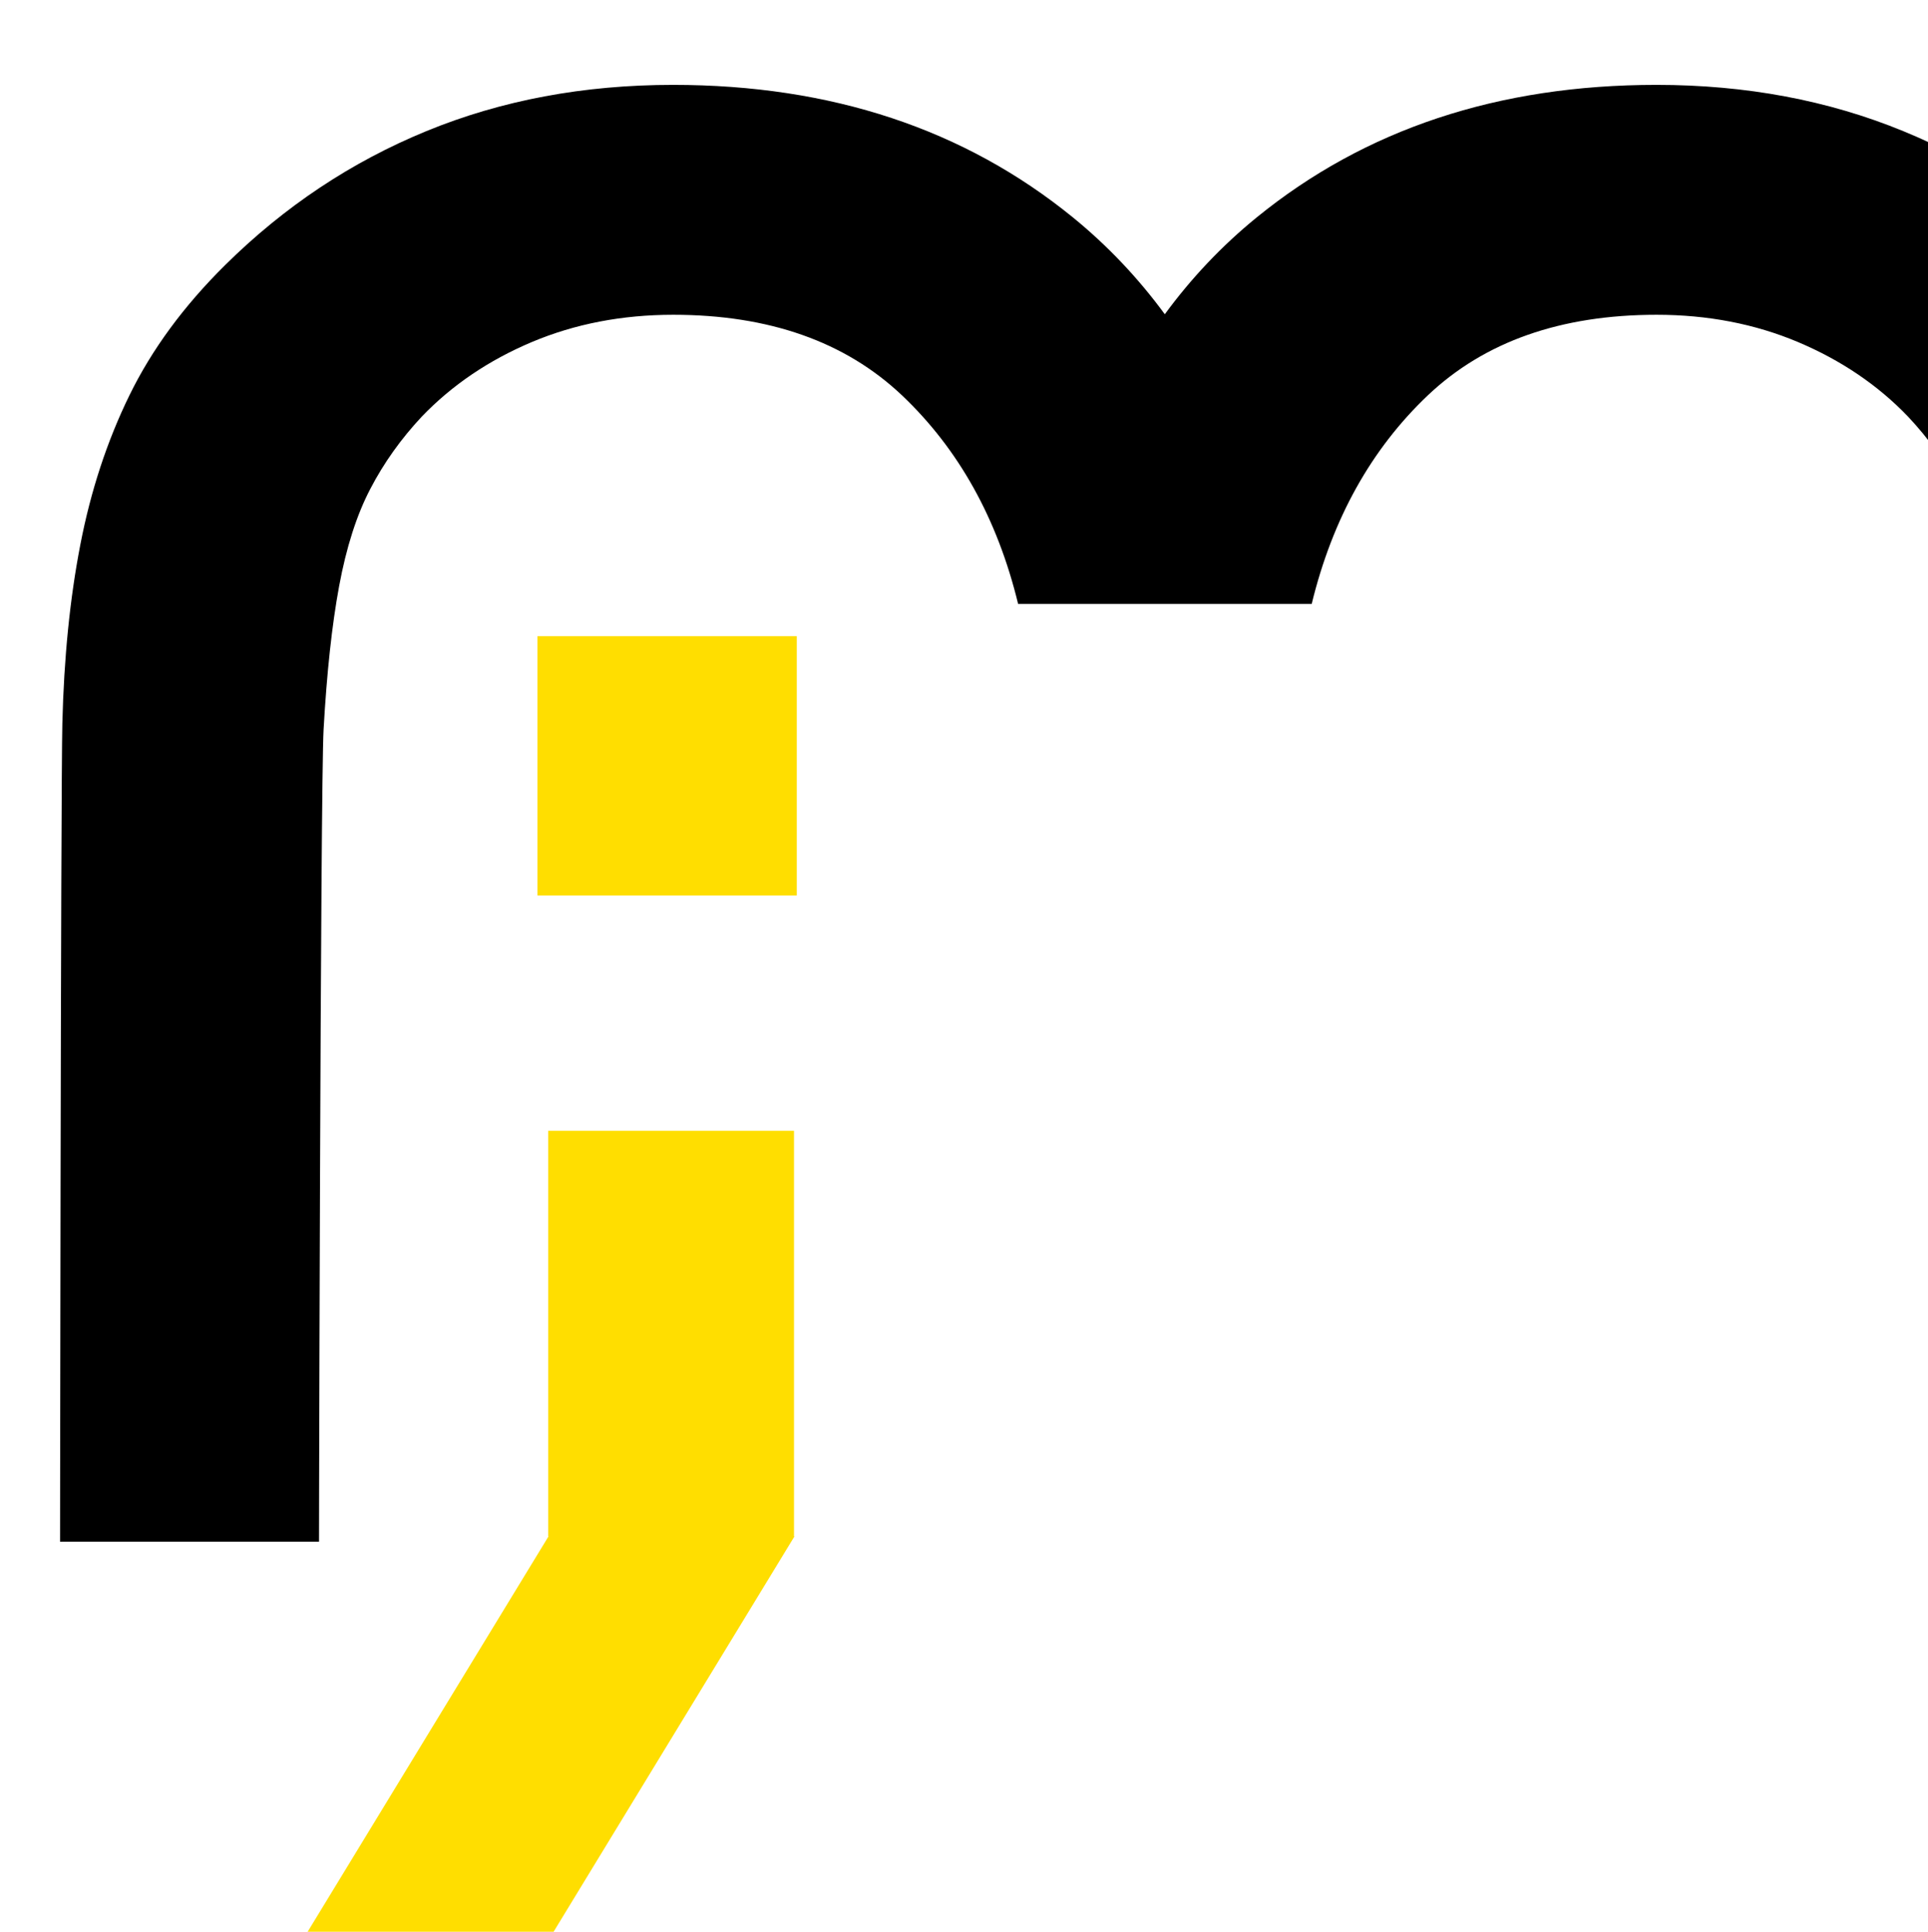 <svg xmlns="http://www.w3.org/2000/svg" xmlns:xlink="http://www.w3.org/1999/xlink" id="Livello_2" data-name="Livello 2" viewBox="0 0 290.34 290.88"><defs><style> .cls-1 { fill: none; } .cls-2 { fill: #ffde00; } .cls-3 { clip-path: url(#clippath); } </style><clipPath id="clippath"><rect class="cls-1" width="290.34" height="232.15"></rect></clipPath></defs><g id="Livello_1-2" data-name="Livello 1"><g><g class="cls-3"><path d="M341.44,108.95c-.24-9.87-1.14-18.85-2.71-26.94-1.56-8.09-4.02-15.58-7.4-22.48-3.36-6.9-8.17-13.44-14.43-19.63-8.89-8.8-18.99-15.52-30.3-20.16-11.3-4.64-23.68-6.96-37.15-6.96-23.81,0-43.88,6.66-60.23,19.98-5.2,4.24-9.8,9.09-13.81,14.56-4.01-5.46-8.61-10.32-13.81-14.56-16.35-13.32-36.43-19.98-60.23-19.98-13.47,0-25.85,2.32-37.15,6.96-11.31,4.64-21.4,11.36-30.3,20.16-6.26,6.19-11.06,12.73-14.43,19.63-3.37,6.9-5.83,14.4-7.39,22.48-1.57,8.09-2.47,17.07-2.71,26.94-.24,9.88-.36,129.22-.36,141.36s.12,23.14.36,33.01c.24,9.88,1.14,18.86,2.71,26.94,1.56,8.09,4.02,15.59,7.39,22.48,3.37,6.9,8.17,13.44,14.43,19.63,8.89,8.8,18.99,15.52,30.3,20.16,11.3,4.64,23.68,6.96,37.15,6.96,11.54,0,22.42-1.67,32.64-5,10.22-3.33,19.35-8.33,27.41-14.99,5.22-4.32,9.88-9.29,13.99-14.91,4.11,5.62,8.77,10.59,13.99,14.91,8.06,6.66,17.19,11.66,27.41,14.99,10.22,3.33,21.1,5,32.64,5,13.47,0,25.85-2.32,37.15-6.96,11.31-4.64,21.41-11.36,30.3-20.16,6.26-6.18,11.06-12.72,14.43-19.63,3.37-6.9,5.83-14.39,7.4-22.48,1.57-8.09,2.47-17.07,2.71-26.94.24-9.87.36-20.88.36-33.01s-.12-131.48-.36-141.36ZM82.63,341.76c-.85-.31-1.69-.63-2.53-.98-6.49-2.73-12.03-6.48-16.59-11.24-3.13-3.33-5.71-6.96-7.75-10.88-2.05-3.93-3.61-8.8-4.69-14.63-1.08-5.83-1.86-13.03-2.34-21.59-.48-8.56-.72-19.27-.72-32.12s.24-131.9.72-140.47c.48-8.56,1.26-15.76,2.34-21.59,1.08-5.83,2.64-10.71,4.69-14.63,2.04-3.93,4.63-7.55,7.75-10.89,4.57-4.76,10.1-8.5,16.59-11.24,6.49-2.73,13.58-4.1,21.28-4.1,14.43,0,25.91,4.05,34.45,12.13,8.53,8.09,14.37,18.56,17.49,31.41h39.68,0s4.53,0,4.53,0c3.13-12.85,8.96-23.31,17.49-31.41,8.54-8.09,20.02-12.13,34.45-12.13,7.7,0,14.79,1.37,21.28,4.1,6.49,2.74,12.03,6.48,16.59,11.24,3.13,3.33,5.72,6.96,7.75,10.89,2.05,3.93,3.61,8.8,4.69,14.63,1.08,5.83,1.87,13.03,2.34,21.59.49,8.56.72,127.62.72,140.47s-.24,23.55-.72,32.12c-.48,8.56-1.26,15.76-2.34,21.59-1.08,5.83-2.64,10.71-4.69,14.63-2.04,3.93-4.63,7.56-7.75,10.88-4.56,4.76-10.1,8.51-16.59,11.24-6.49,2.74-13.58,4.1-21.28,4.1-14.43,0-25.97-4.04-34.63-12.13-8.66-8.09-14.55-18.56-17.67-31.4h-39.32,0s-4.16,0-4.16,0c-3.13,12.85-9.02,23.32-17.67,31.4-4.68,4.38-10.22,7.56-16.59,9.57"></path></g><polygon class="cls-2" points="119.57 231.35 119.57 170.28 82.55 170.28 82.55 231.35 82.6 231.35 46.33 290.88 83.37 290.88 119.64 231.35 119.57 231.35"></polygon></g><rect class="cls-2" x="80.93" y="95.79" width="39.06" height="39.05"></rect></g></svg>